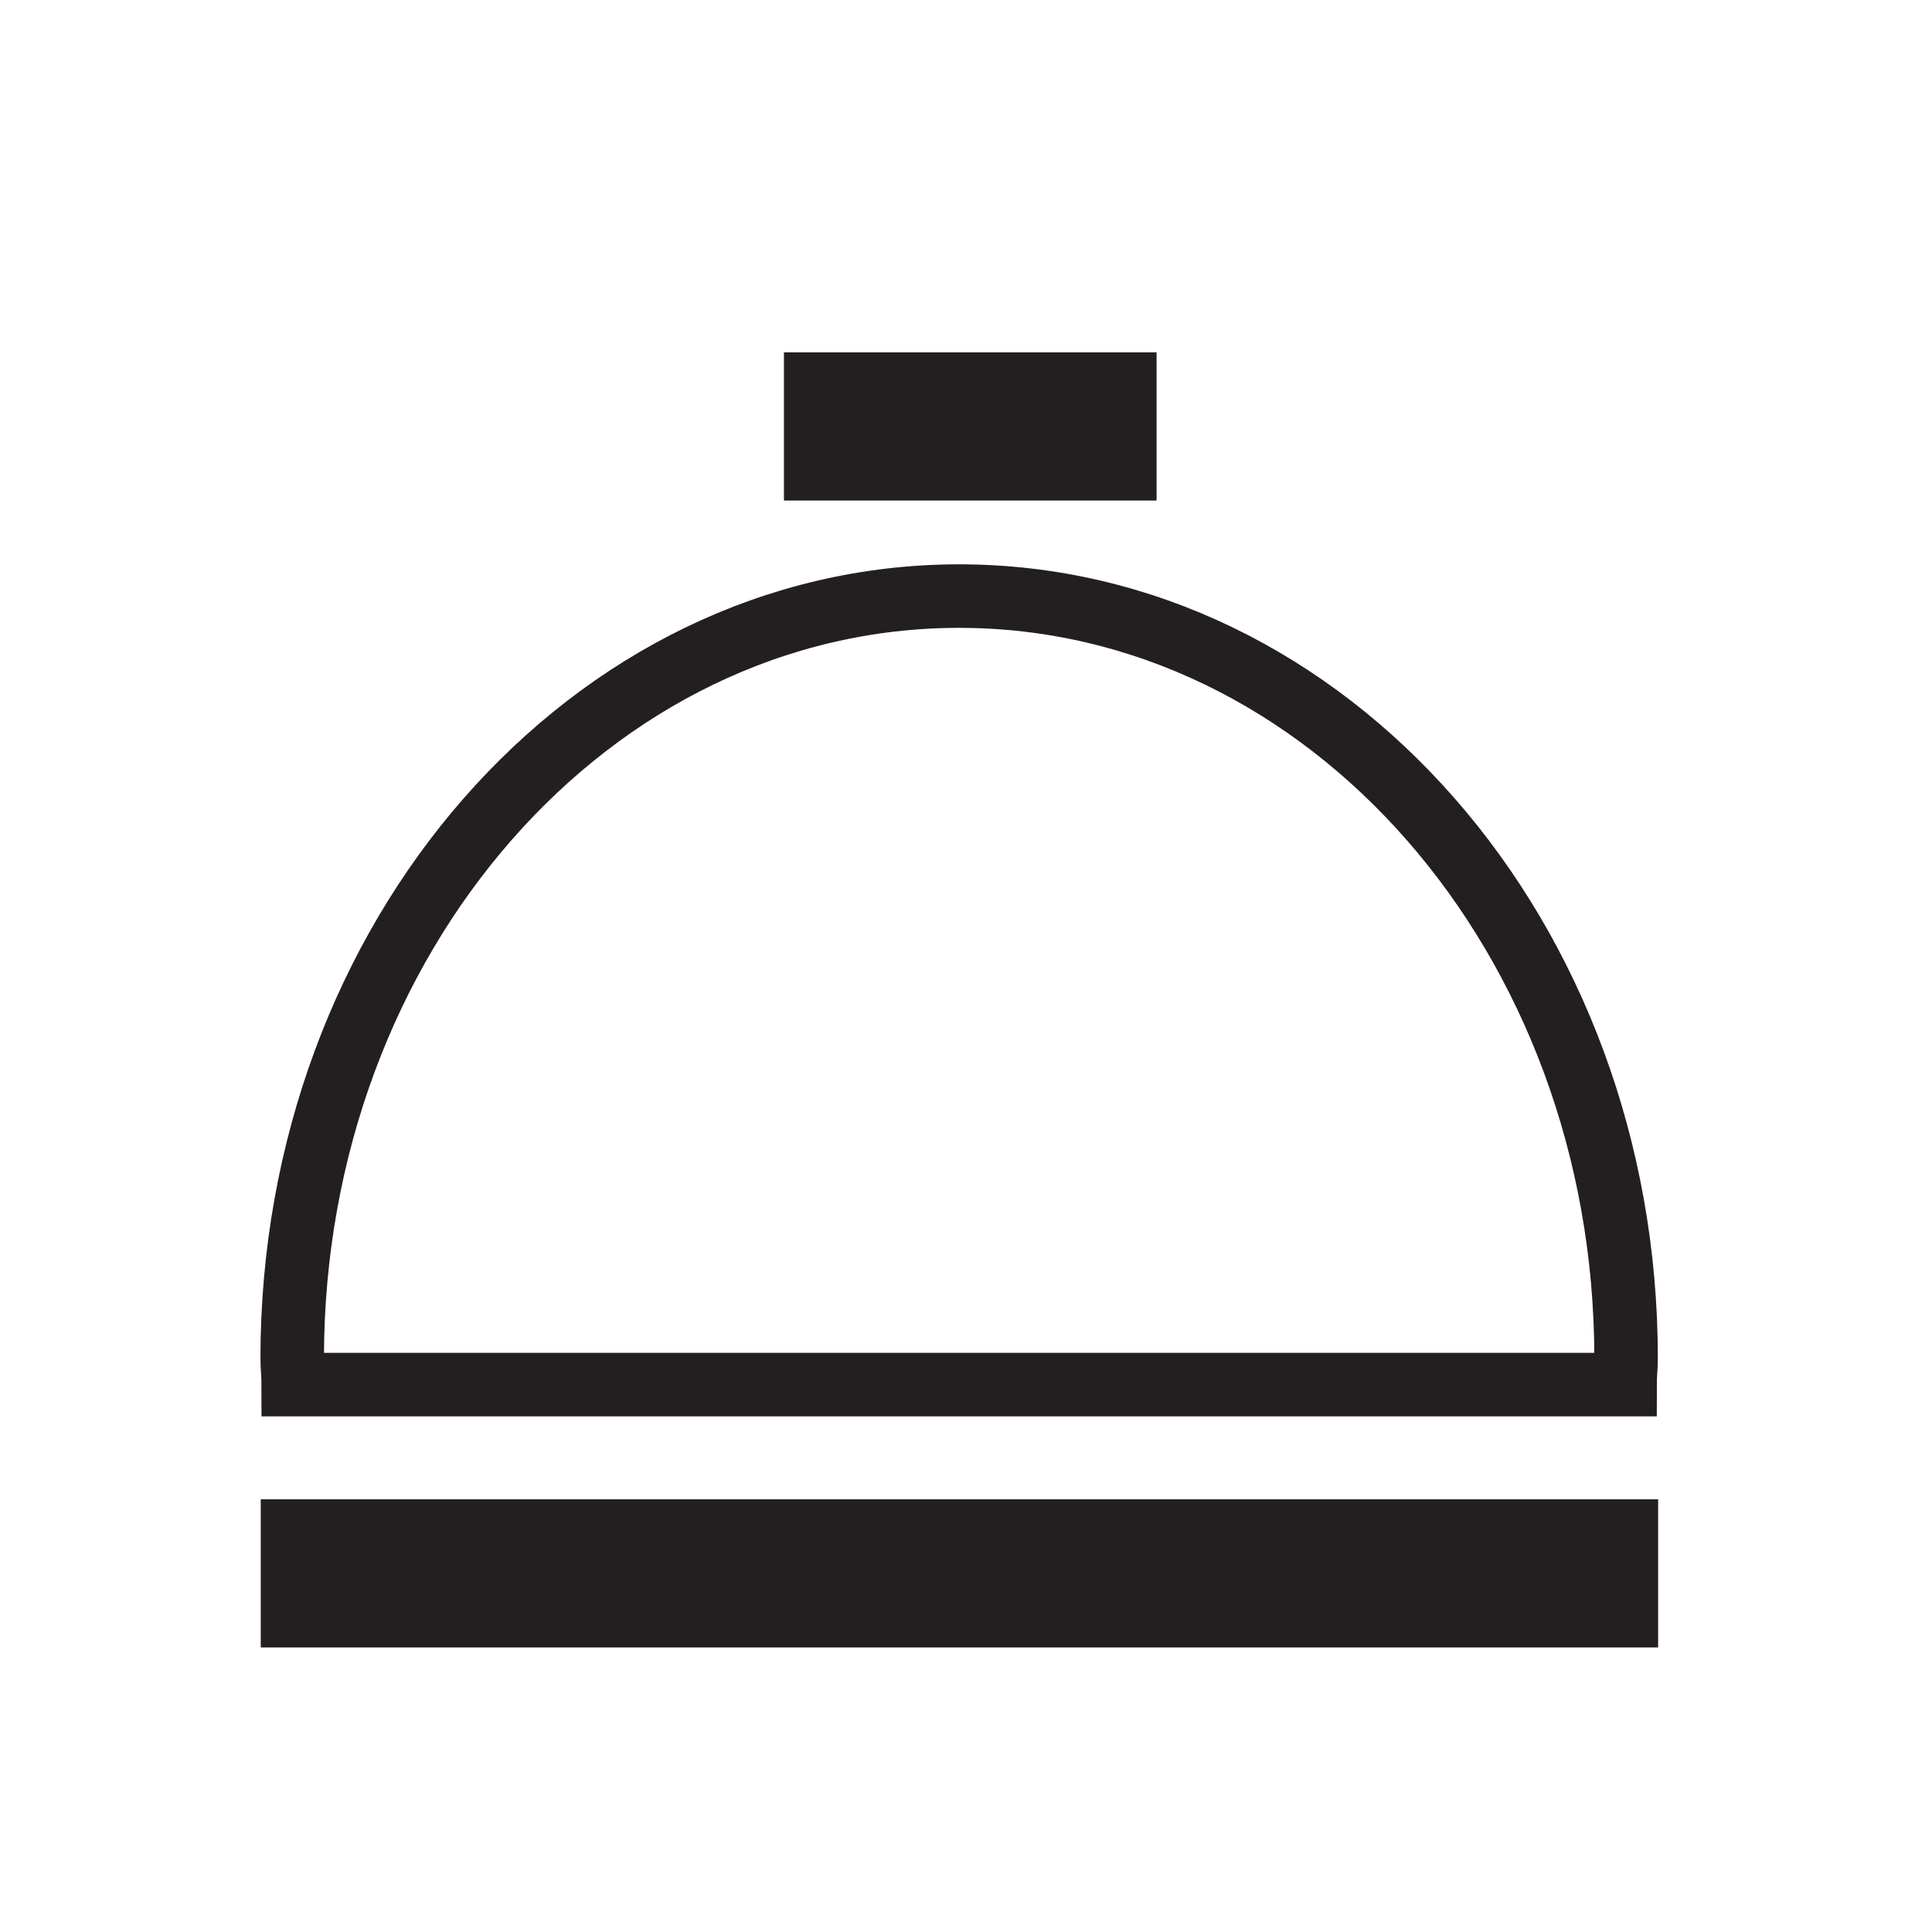 <svg width="73" height="72" viewBox="0 0 73 72" fill="none" xmlns="http://www.w3.org/2000/svg">
<path d="M9.852 59.44H62.652" stroke="#231F20" stroke-width="5.6"/>
<path d="M29.621 16.11H43.701" stroke="#231F20" stroke-width="5.6"/>
<path d="M61.401 52.31C61.401 51.97 61.441 51.65 61.441 51.31C61.441 35.41 50.161 22.52 36.241 22.52C22.321 22.52 11.041 35.41 11.041 51.31C11.041 51.65 11.081 51.98 11.081 52.31H61.391H61.401Z" stroke="#231F20" stroke-width="2.4"/>
</svg>
